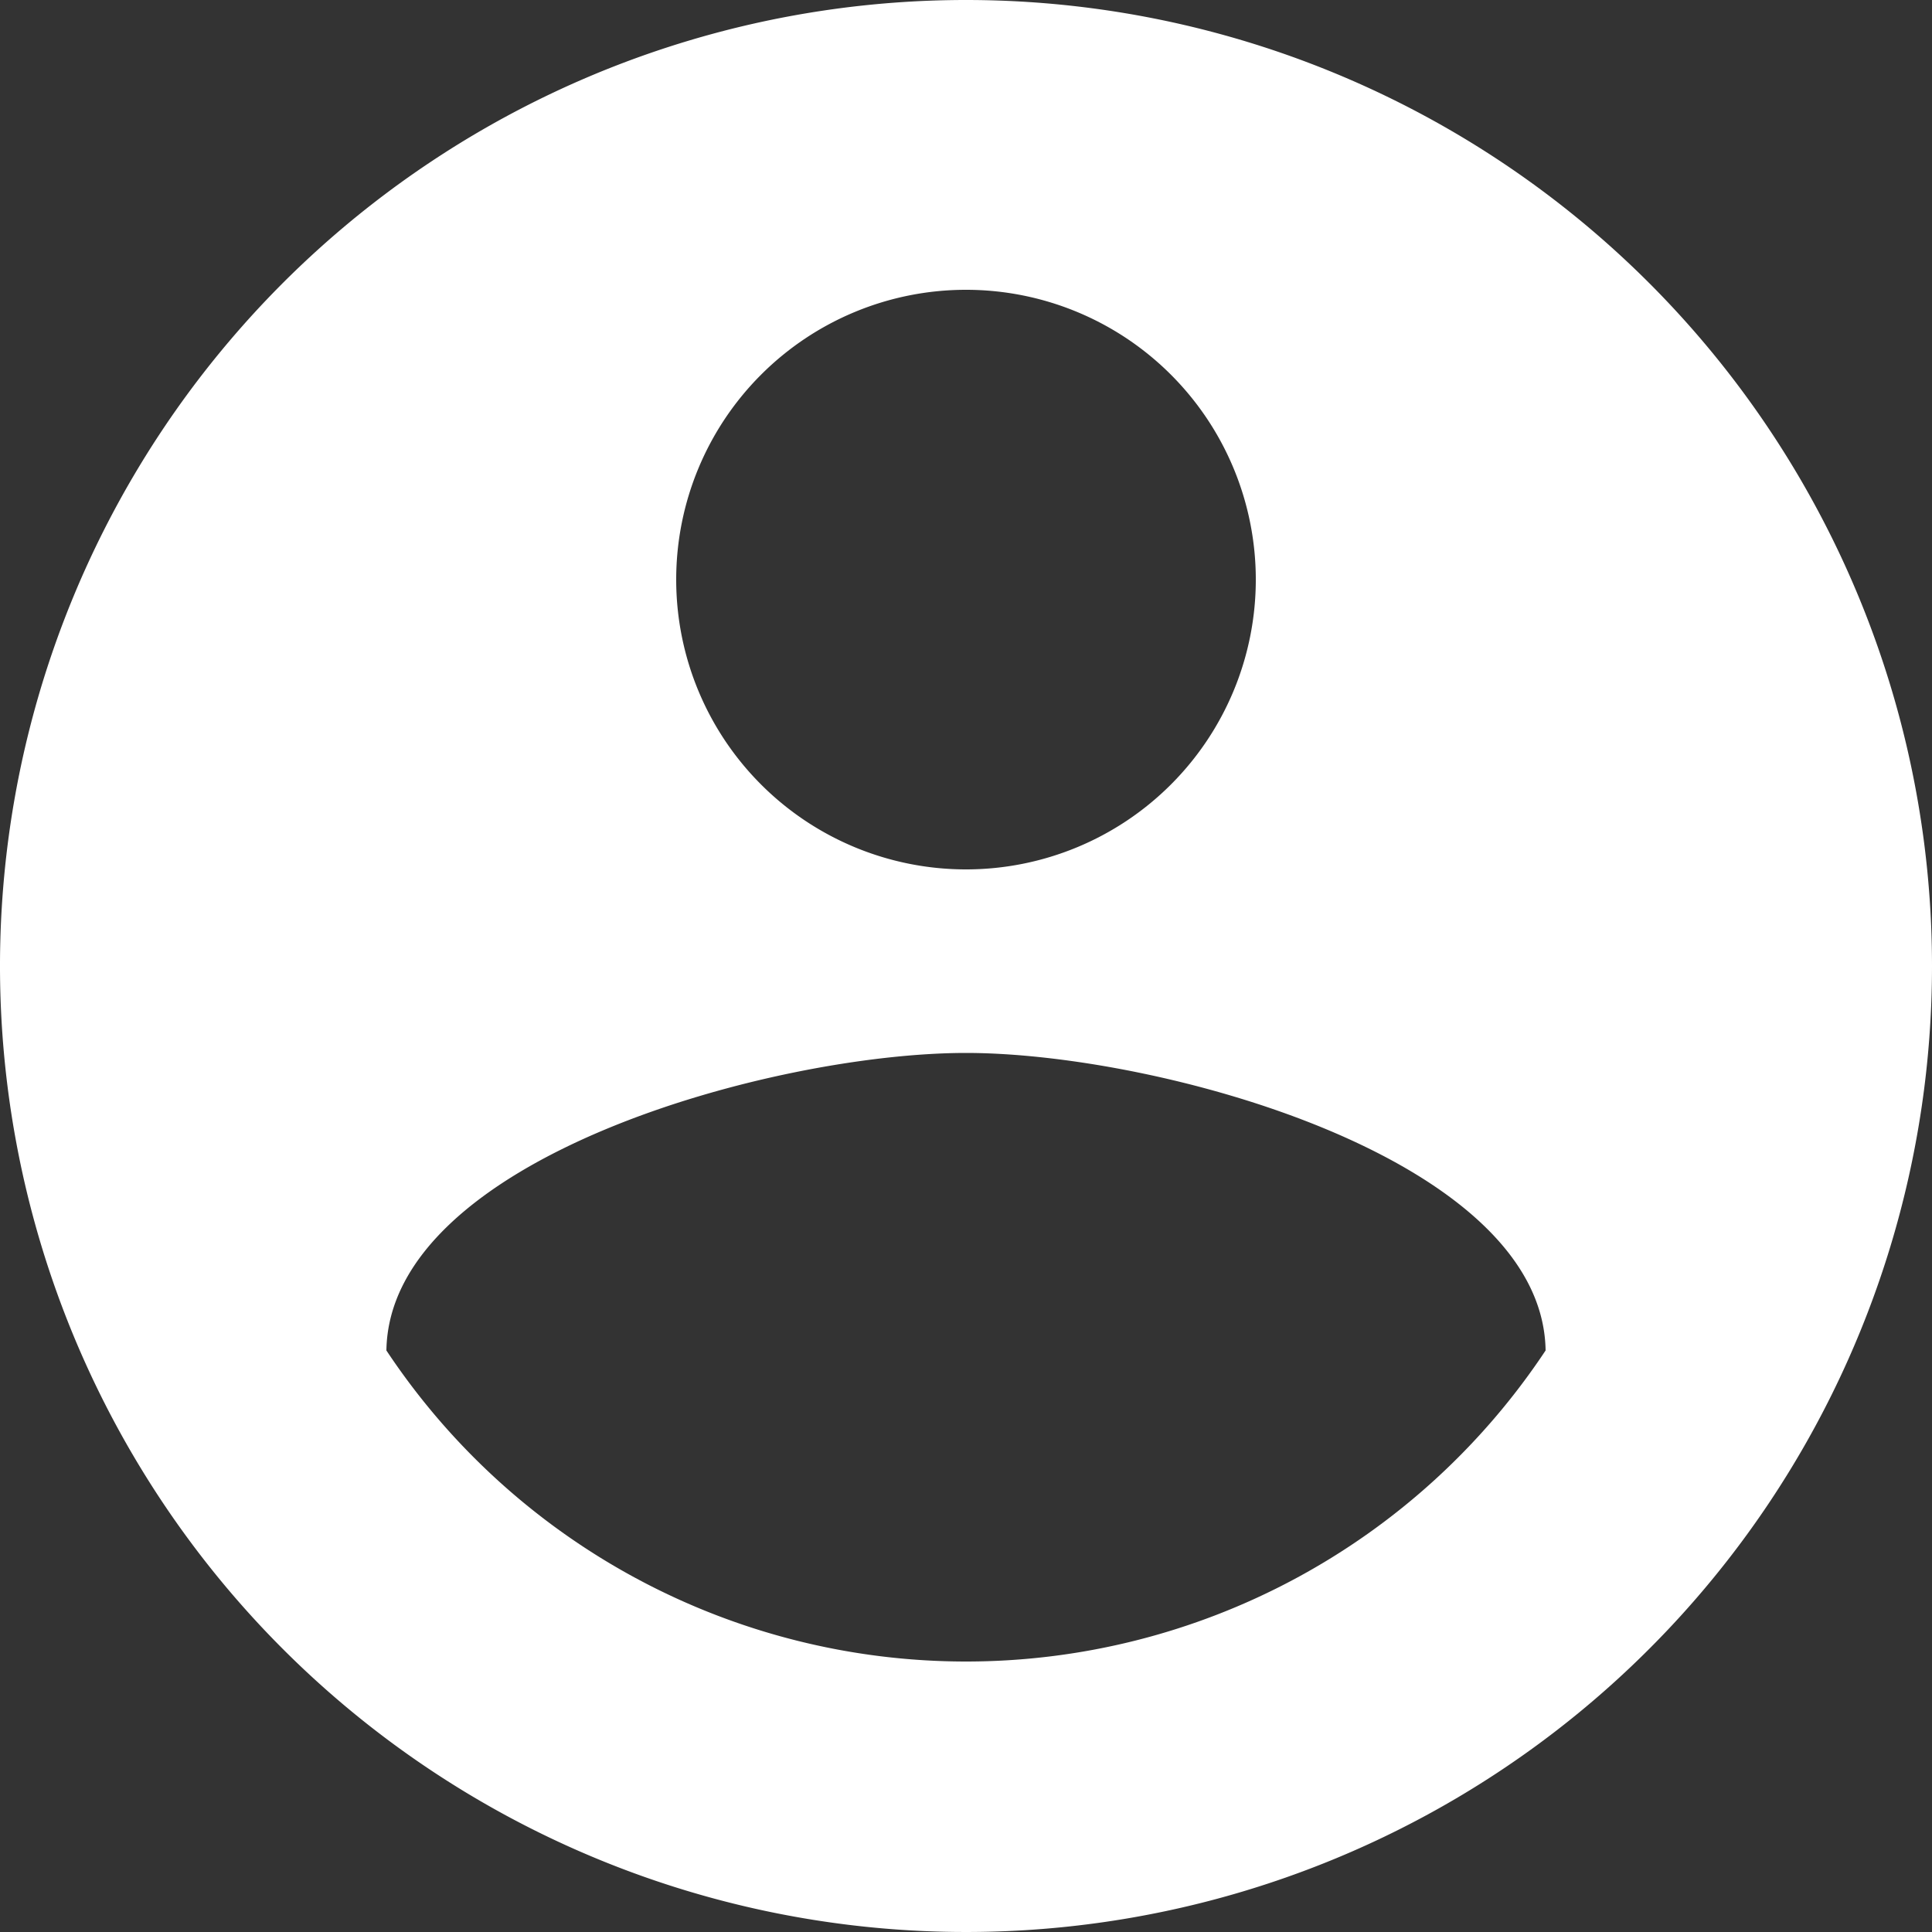 <?xml version="1.0" encoding="UTF-8"?>
<svg xmlns="http://www.w3.org/2000/svg" width="14" height="14" viewBox="0 0 14 14">
  <rect x="0" y="0" width="14" height="14" fill="#333333" stroke="none"/>
  <path id="Icon_material-account-circle" data-name="Icon material-account-circle" d="M10,3a7,7,0,1,0,7,7A7,7,0,0,0,10,3Zm0,2.1A2.1,2.1,0,1,1,7.9,7.2,2.1,2.1,0,0,1,10,5.1Zm0,9.94a5.04,5.04,0,0,1-4.2-2.254c.021-1.393,2.8-2.156,4.2-2.156s4.179.763,4.2,2.156A5.04,5.04,0,0,1,10,15.04Z" transform="translate(-3 -3)" fill="#fff"></path>
</svg>
